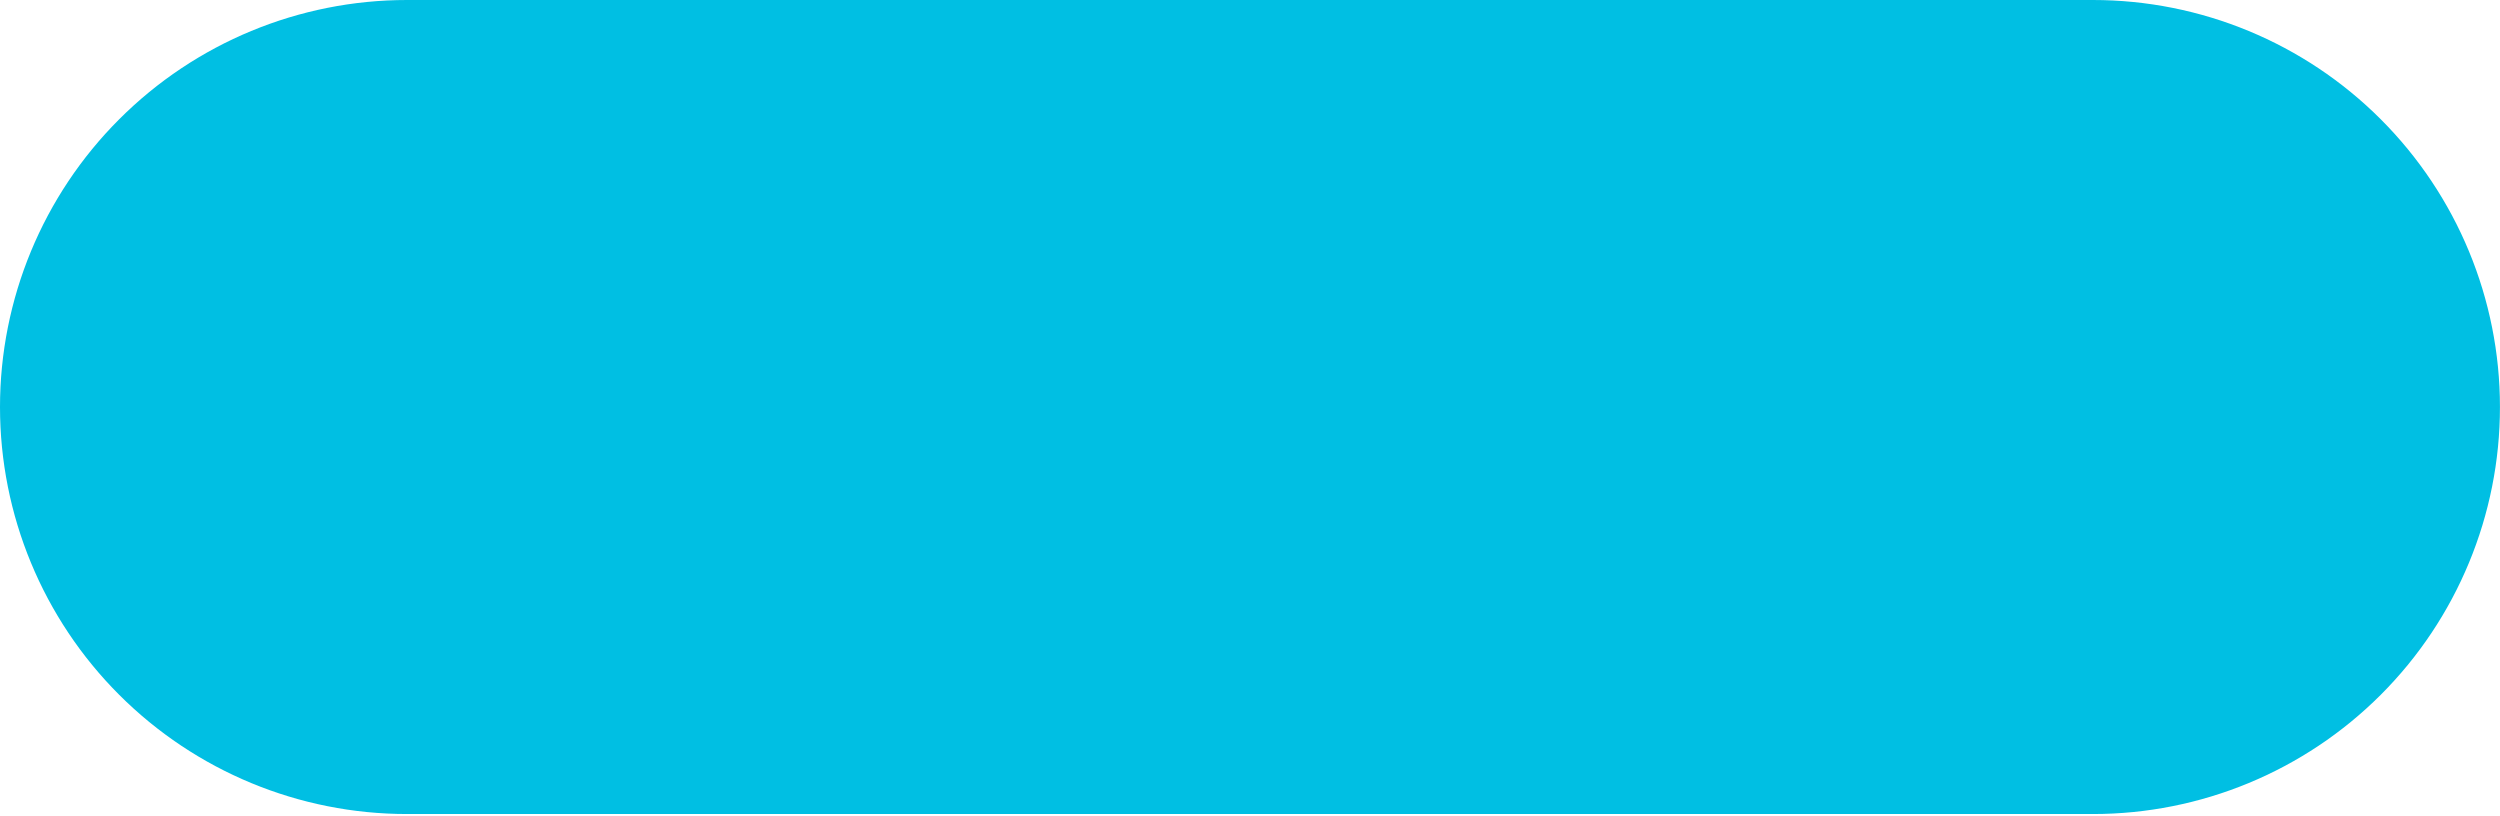 <?xml version="1.0" encoding="UTF-8"?> <svg xmlns="http://www.w3.org/2000/svg" width="49" height="16" viewBox="0 0 49 16" fill="none"> <path d="M41.021 15.955H7.978C5.862 15.955 3.833 15.115 2.337 13.619C0.84 12.123 0 10.094 0 7.978C0 5.862 0.84 3.833 2.337 2.337C3.833 0.84 5.862 0 7.978 0H41.021C43.137 0 45.166 0.84 46.662 2.337C48.158 3.833 48.999 5.862 48.999 7.978C48.999 10.094 48.158 12.123 46.662 13.619C45.166 15.115 43.137 15.955 41.021 15.955Z" fill="#00BFE3"></path> </svg> 